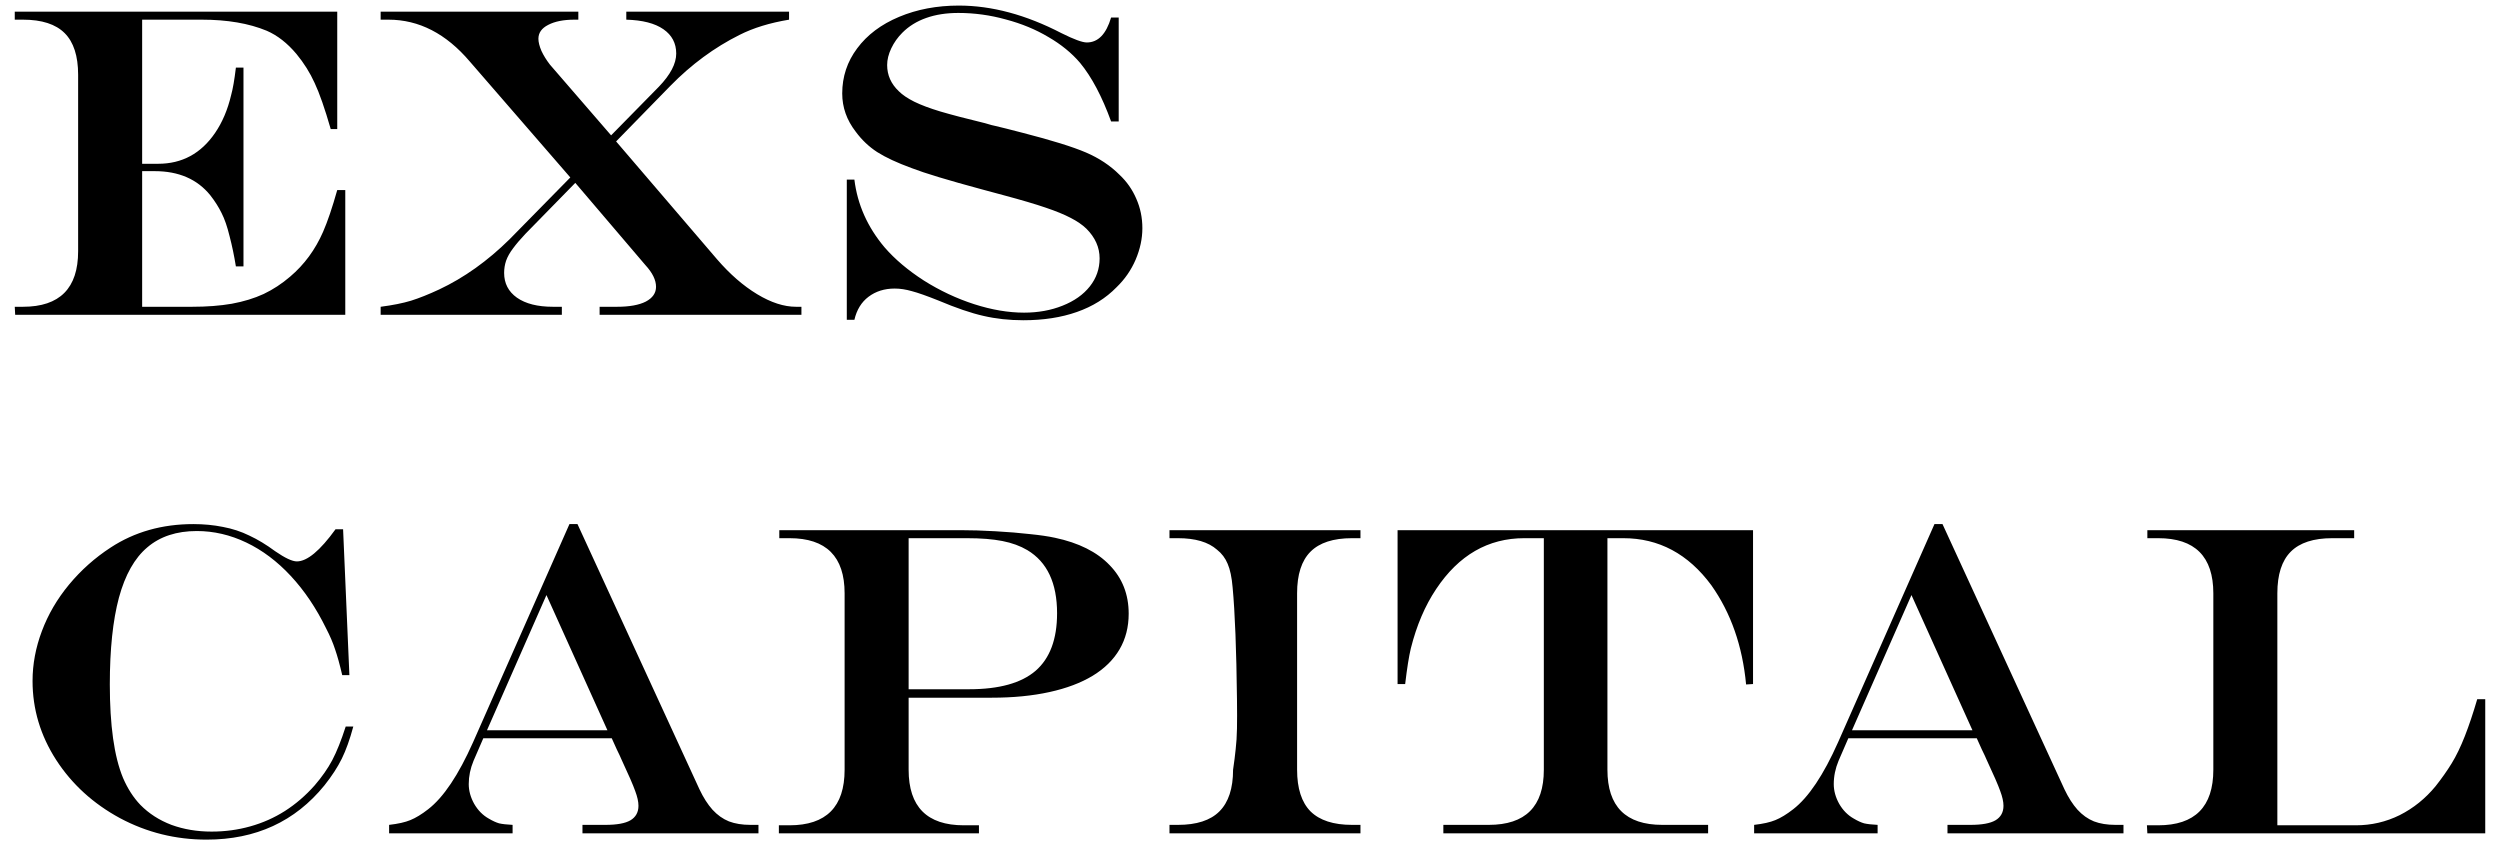 <svg viewBox="0 0 135 46" fill="none" xmlns="http://www.w3.org/2000/svg">
<path d="M0.797 0.629H18.211V6.969H17.859C17.539 5.859 17.25 5.031 16.992 4.484C16.742 3.93 16.414 3.406 16.008 2.914C15.516 2.328 14.98 1.91 14.402 1.66C13.441 1.262 12.273 1.062 10.898 1.062H7.676V8.844H8.543C9.832 8.844 10.855 8.289 11.613 7.18C12.004 6.609 12.293 5.93 12.48 5.141C12.574 4.805 12.66 4.309 12.738 3.652H13.148V14.387H12.738C12.645 13.809 12.531 13.266 12.398 12.758C12.273 12.242 12.129 11.824 11.965 11.504C11.809 11.184 11.605 10.863 11.355 10.543C10.652 9.676 9.652 9.242 8.355 9.242H7.676V16.566H10.371C11.168 16.566 11.883 16.512 12.516 16.402C13.156 16.285 13.73 16.109 14.238 15.875C14.746 15.633 15.223 15.32 15.668 14.938C16.434 14.289 17.027 13.48 17.449 12.512C17.691 11.957 17.945 11.207 18.211 10.262H18.645V17H0.82L0.797 16.566H1.242C3.227 16.566 4.219 15.566 4.219 13.566V4.039C4.219 3.023 3.977 2.273 3.492 1.789C3.008 1.305 2.258 1.062 1.242 1.062H0.797V0.629ZM20.555 0.629H31.23V1.062H31.02C30.434 1.062 29.961 1.156 29.602 1.344C29.25 1.523 29.074 1.773 29.074 2.094C29.074 2.273 29.129 2.492 29.238 2.75C29.355 3 29.508 3.246 29.695 3.488L33 7.309L35.578 4.684C36.203 4.035 36.516 3.438 36.516 2.891C36.516 2.336 36.285 1.898 35.824 1.578C35.363 1.258 34.695 1.086 33.82 1.062V0.629H42.609V1.062C41.57 1.234 40.68 1.508 39.938 1.883C38.578 2.562 37.332 3.48 36.199 4.637L33.27 7.637L38.719 14C39.414 14.805 40.137 15.434 40.887 15.887C41.637 16.34 42.336 16.566 42.984 16.566H43.277V17H32.379V16.566H33.316C33.988 16.566 34.508 16.473 34.875 16.285C35.242 16.09 35.426 15.824 35.426 15.488C35.426 15.121 35.234 14.73 34.852 14.316L31.066 9.875L28.371 12.629C28.098 12.918 27.875 13.18 27.703 13.414C27.531 13.641 27.406 13.863 27.328 14.082C27.258 14.293 27.223 14.512 27.223 14.738C27.223 15.301 27.453 15.746 27.914 16.074C28.383 16.402 29.031 16.566 29.859 16.566H30.34V17H20.555V16.566C21.211 16.48 21.758 16.371 22.195 16.238C22.641 16.098 23.148 15.895 23.719 15.629C25.062 14.996 26.328 14.094 27.516 12.922L30.797 9.582L25.371 3.324C24.09 1.816 22.625 1.062 20.977 1.062H20.555V0.629ZM60 0.945H60.41V6.559H60C59.508 5.207 58.949 4.152 58.324 3.395C57.871 2.863 57.301 2.398 56.613 2C55.934 1.594 55.168 1.277 54.316 1.051C53.473 0.816 52.617 0.699 51.75 0.699C51.102 0.699 50.523 0.789 50.016 0.969C49.508 1.148 49.078 1.414 48.727 1.766C48.477 2.016 48.277 2.297 48.129 2.609C47.98 2.922 47.906 3.223 47.906 3.512C47.906 4.059 48.117 4.531 48.539 4.93C48.734 5.125 49.012 5.312 49.371 5.492C49.738 5.672 50.207 5.848 50.777 6.02C51.355 6.191 52.16 6.402 53.191 6.652C53.473 6.738 53.664 6.789 53.766 6.805L54.34 6.945L55.254 7.18C56.801 7.578 57.93 7.93 58.641 8.234C59.352 8.539 59.957 8.941 60.457 9.441C60.848 9.809 61.148 10.238 61.359 10.73C61.578 11.223 61.688 11.754 61.688 12.324C61.688 12.887 61.566 13.453 61.324 14.023C61.082 14.586 60.738 15.082 60.293 15.512C59.715 16.105 59 16.551 58.148 16.848C57.305 17.145 56.34 17.293 55.254 17.293C54.496 17.293 53.781 17.215 53.109 17.059C52.445 16.91 51.633 16.633 50.672 16.227C50.047 15.977 49.57 15.809 49.242 15.723C48.914 15.629 48.605 15.582 48.316 15.582C47.762 15.582 47.289 15.73 46.898 16.027C46.516 16.316 46.262 16.73 46.137 17.27H45.727V9.699H46.137C46.301 11.043 46.844 12.262 47.766 13.355C48.32 13.996 49.027 14.594 49.887 15.148C50.754 15.695 51.66 16.121 52.605 16.426C53.551 16.73 54.449 16.883 55.301 16.883C56.059 16.883 56.75 16.758 57.375 16.508C58.008 16.258 58.5 15.91 58.852 15.465C59.203 15.02 59.379 14.516 59.379 13.953C59.379 13.359 59.141 12.824 58.664 12.348C58.445 12.137 58.16 11.941 57.809 11.762C57.465 11.582 57.016 11.398 56.461 11.211C55.914 11.023 55.16 10.801 54.199 10.543L53.027 10.227C51.199 9.734 49.934 9.352 49.23 9.078C48.441 8.789 47.82 8.5 47.367 8.211C46.922 7.922 46.535 7.555 46.207 7.109C45.723 6.484 45.48 5.797 45.48 5.047C45.48 4.141 45.75 3.328 46.289 2.609C46.828 1.883 47.582 1.316 48.551 0.91C49.52 0.504 50.594 0.301 51.773 0.301C53.555 0.301 55.402 0.797 57.316 1.789C57.988 2.125 58.445 2.293 58.688 2.293C59.297 2.293 59.734 1.844 60 0.945ZM18.668 39.234H19.078C18.891 39.93 18.684 40.508 18.457 40.969C18.23 41.43 17.918 41.91 17.52 42.41C15.934 44.363 13.812 45.34 11.156 45.34C9.484 45.34 7.926 44.953 6.48 44.18C5.035 43.398 3.887 42.352 3.035 41.039C2.184 39.719 1.758 38.297 1.758 36.773C1.758 35.867 1.926 34.969 2.262 34.078C2.598 33.18 3.086 32.344 3.727 31.57C4.375 30.789 5.125 30.121 5.977 29.566C7.266 28.723 8.754 28.301 10.441 28.301C11.004 28.301 11.535 28.352 12.035 28.453C12.543 28.547 13.02 28.703 13.465 28.922C13.918 29.133 14.383 29.414 14.859 29.766C15.391 30.133 15.781 30.316 16.031 30.316C16.586 30.316 17.281 29.738 18.117 28.582H18.527L18.867 36.457H18.48C18.348 35.887 18.219 35.422 18.094 35.062C17.977 34.703 17.816 34.328 17.613 33.938C17.074 32.836 16.438 31.891 15.703 31.102C14.969 30.312 14.168 29.711 13.301 29.297C12.434 28.883 11.543 28.676 10.629 28.676C9.535 28.676 8.645 28.969 7.957 29.555C7.27 30.133 6.758 31.039 6.422 32.273C6.094 33.5 5.93 35.062 5.93 36.961C5.93 38.055 5.988 39.023 6.105 39.867C6.223 40.711 6.402 41.426 6.645 42.012C6.895 42.59 7.207 43.074 7.582 43.465C8.043 43.934 8.602 44.293 9.258 44.543C9.922 44.785 10.645 44.906 11.426 44.906C12.152 44.906 12.848 44.812 13.512 44.625C14.184 44.438 14.809 44.16 15.387 43.793C15.973 43.418 16.508 42.957 16.992 42.41C17.383 41.957 17.699 41.504 17.941 41.051C18.184 40.59 18.426 39.984 18.668 39.234ZM29.508 32.133L26.297 39.434H32.801L29.508 32.133ZM30.75 28.301H31.184L37.77 42.621C37.98 43.066 38.215 43.434 38.473 43.723C38.738 44.012 39.035 44.223 39.363 44.355C39.691 44.48 40.078 44.543 40.523 44.543H40.957V45H31.453V44.543H32.695C33.312 44.543 33.762 44.461 34.043 44.297C34.332 44.125 34.477 43.863 34.477 43.512C34.477 43.293 34.418 43.027 34.301 42.715C34.191 42.402 33.945 41.836 33.562 41.016C33.539 40.969 33.504 40.891 33.457 40.781C33.41 40.672 33.359 40.566 33.305 40.465L33.035 39.867H26.098L25.57 41.086C25.398 41.5 25.312 41.918 25.312 42.34C25.312 42.699 25.41 43.055 25.605 43.406C25.809 43.758 26.07 44.023 26.391 44.203C26.602 44.328 26.789 44.414 26.953 44.461C27.125 44.5 27.367 44.527 27.68 44.543V45H21.012V44.543C21.496 44.488 21.879 44.402 22.16 44.285C22.449 44.168 22.77 43.973 23.121 43.699C23.949 43.059 24.758 41.852 25.547 40.078L30.75 28.301ZM49.066 29.062V37.219H52.336C53.953 37.219 55.148 36.887 55.922 36.223C56.695 35.551 57.082 34.516 57.082 33.117C57.082 31.484 56.547 30.348 55.477 29.707C55.094 29.48 54.645 29.316 54.129 29.215C53.613 29.113 52.973 29.062 52.207 29.062H49.066ZM42.082 28.629H51.855C52.434 28.629 53.066 28.648 53.754 28.688C54.441 28.727 55.059 28.777 55.605 28.84C56.152 28.895 56.605 28.961 56.965 29.039C58.254 29.312 59.238 29.805 59.918 30.516C60.605 31.219 60.949 32.094 60.949 33.141C60.949 33.859 60.785 34.5 60.457 35.062C60.129 35.625 59.645 36.102 59.004 36.492C58.371 36.875 57.594 37.168 56.672 37.371C55.75 37.574 54.711 37.676 53.555 37.676H49.066V41.566C49.066 43.566 50.059 44.566 52.043 44.566H52.863V45H42.059V44.566H42.633C44.617 44.566 45.609 43.566 45.609 41.566V32.039C45.609 30.055 44.617 29.062 42.633 29.062H42.082V28.629ZM63.152 44.543H63.609C64.617 44.543 65.363 44.301 65.848 43.816C66.34 43.324 66.586 42.574 66.586 41.566C66.648 41.145 66.695 40.773 66.727 40.453C66.766 40.125 66.789 39.754 66.797 39.34C66.805 38.918 66.805 38.391 66.797 37.758C66.766 35.086 66.688 33.074 66.562 31.723C66.516 31.176 66.426 30.75 66.293 30.445C66.168 30.141 65.977 29.887 65.719 29.684C65.25 29.27 64.547 29.062 63.609 29.062H63.152V28.629H73.465V29.062H73.008C72 29.062 71.254 29.305 70.769 29.789C70.285 30.273 70.043 31.023 70.043 32.039V41.566C70.043 42.574 70.285 43.324 70.769 43.816C71.262 44.301 72.008 44.543 73.008 44.543H73.465V45H63.152V44.543ZM75.469 28.629H94.664V36.938L94.289 36.961C94.094 34.883 93.469 33.098 92.414 31.605C91.164 29.91 89.578 29.062 87.656 29.062H86.801V41.566C86.801 43.551 87.789 44.543 89.766 44.543H92.238V45H77.941V44.543H80.391C82.375 44.543 83.367 43.551 83.367 41.566V29.062H82.312C80.359 29.062 78.773 29.977 77.555 31.805C76.953 32.703 76.496 33.773 76.184 35.016C76.082 35.438 75.981 36.078 75.879 36.938H75.469V28.629ZM103.219 32.133L100.008 39.434H106.512L103.219 32.133ZM104.461 28.301H104.895L111.48 42.621C111.691 43.066 111.926 43.434 112.184 43.723C112.449 44.012 112.746 44.223 113.074 44.355C113.402 44.48 113.789 44.543 114.234 44.543H114.668V45H105.164V44.543H106.406C107.023 44.543 107.473 44.461 107.754 44.297C108.043 44.125 108.188 43.863 108.188 43.512C108.188 43.293 108.129 43.027 108.012 42.715C107.902 42.402 107.656 41.836 107.273 41.016C107.25 40.969 107.215 40.891 107.168 40.781C107.121 40.672 107.07 40.566 107.016 40.465L106.746 39.867H99.809L99.281 41.086C99.109 41.5 99.023 41.918 99.023 42.34C99.023 42.699 99.121 43.055 99.316 43.406C99.519 43.758 99.781 44.023 100.102 44.203C100.312 44.328 100.5 44.414 100.664 44.461C100.836 44.5 101.078 44.527 101.391 44.543V45H94.723V44.543C95.207 44.488 95.59 44.402 95.871 44.285C96.16 44.168 96.481 43.973 96.832 43.699C97.66 43.059 98.469 41.852 99.258 40.078L104.461 28.301ZM115.957 28.629H127.125V29.062H125.941C124.934 29.062 124.188 29.305 123.703 29.789C123.219 30.273 122.977 31.023 122.977 32.039V44.566H127.219C128.055 44.566 128.844 44.383 129.586 44.016C130.328 43.641 130.973 43.121 131.52 42.457C131.848 42.043 132.137 41.633 132.387 41.227C132.637 40.82 132.875 40.328 133.102 39.75C133.328 39.172 133.551 38.508 133.77 37.758H134.203V45H115.957L115.934 44.566H116.543C118.527 44.566 119.52 43.566 119.52 41.566V32.039C119.52 30.055 118.527 29.062 116.543 29.062H115.957V28.629Z" fill="black"></path>
</svg>
